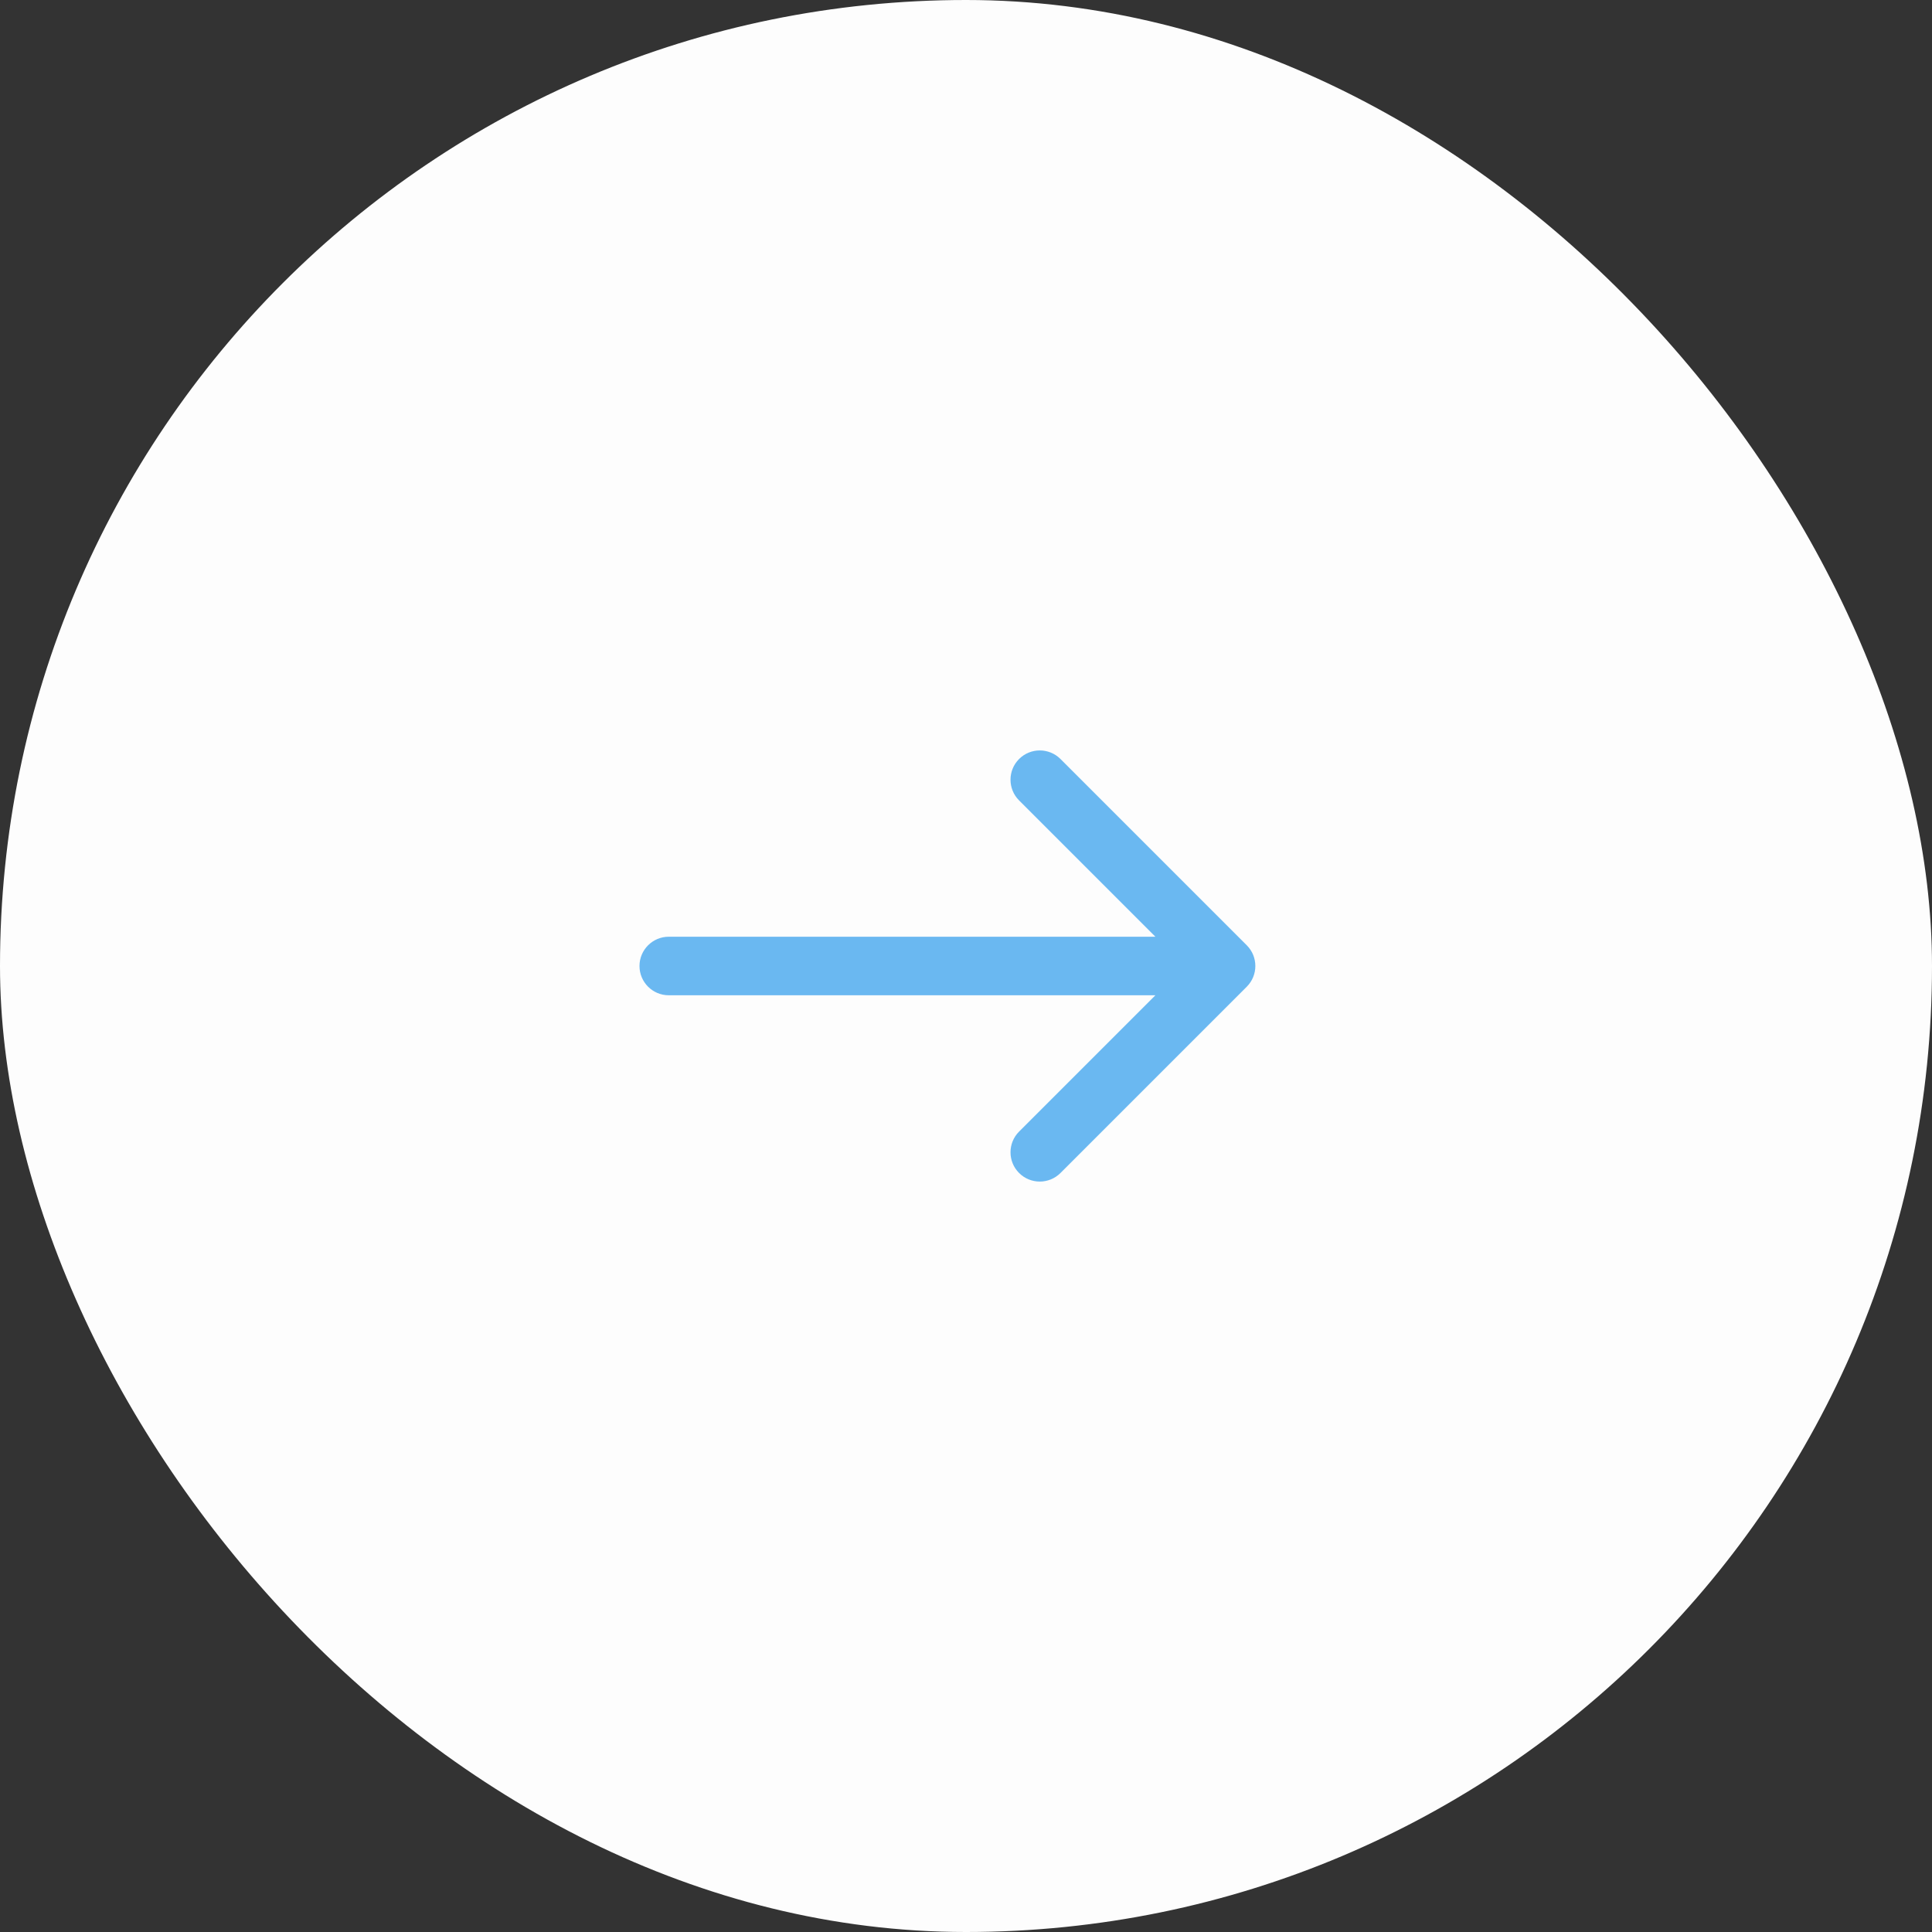 <?xml version="1.0" encoding="UTF-8"?> <svg xmlns="http://www.w3.org/2000/svg" width="66" height="66" viewBox="0 0 66 66" fill="none"><rect x="0" y="0" width="66" height="66" fill="#333333" stroke="none"/><rect data-figma-bg-blur-radius="12.8072" width="66" height="66" rx="33" fill="#FDFDFD"></rect><path d="M22.846 32C22.294 32 21.846 32.448 21.846 33C21.846 33.552 22.294 34 22.846 34V33V32ZM42.592 33.707C42.982 33.317 42.982 32.683 42.592 32.293L36.228 25.929C35.837 25.538 35.204 25.538 34.813 25.929C34.423 26.32 34.423 26.953 34.813 27.343L40.47 33L34.813 38.657C34.423 39.047 34.423 39.681 34.813 40.071C35.204 40.462 35.837 40.462 36.228 40.071L42.592 33.707ZM22.846 33V34H41.885V33V32H22.846V33Z" fill="#6AB8F1"></path><defs><clipPath id="bgblur_0_491_5153_clip_path" transform="translate(12.807 12.807)"><rect width="66" height="66" rx="33"></rect></clipPath></defs></svg> 